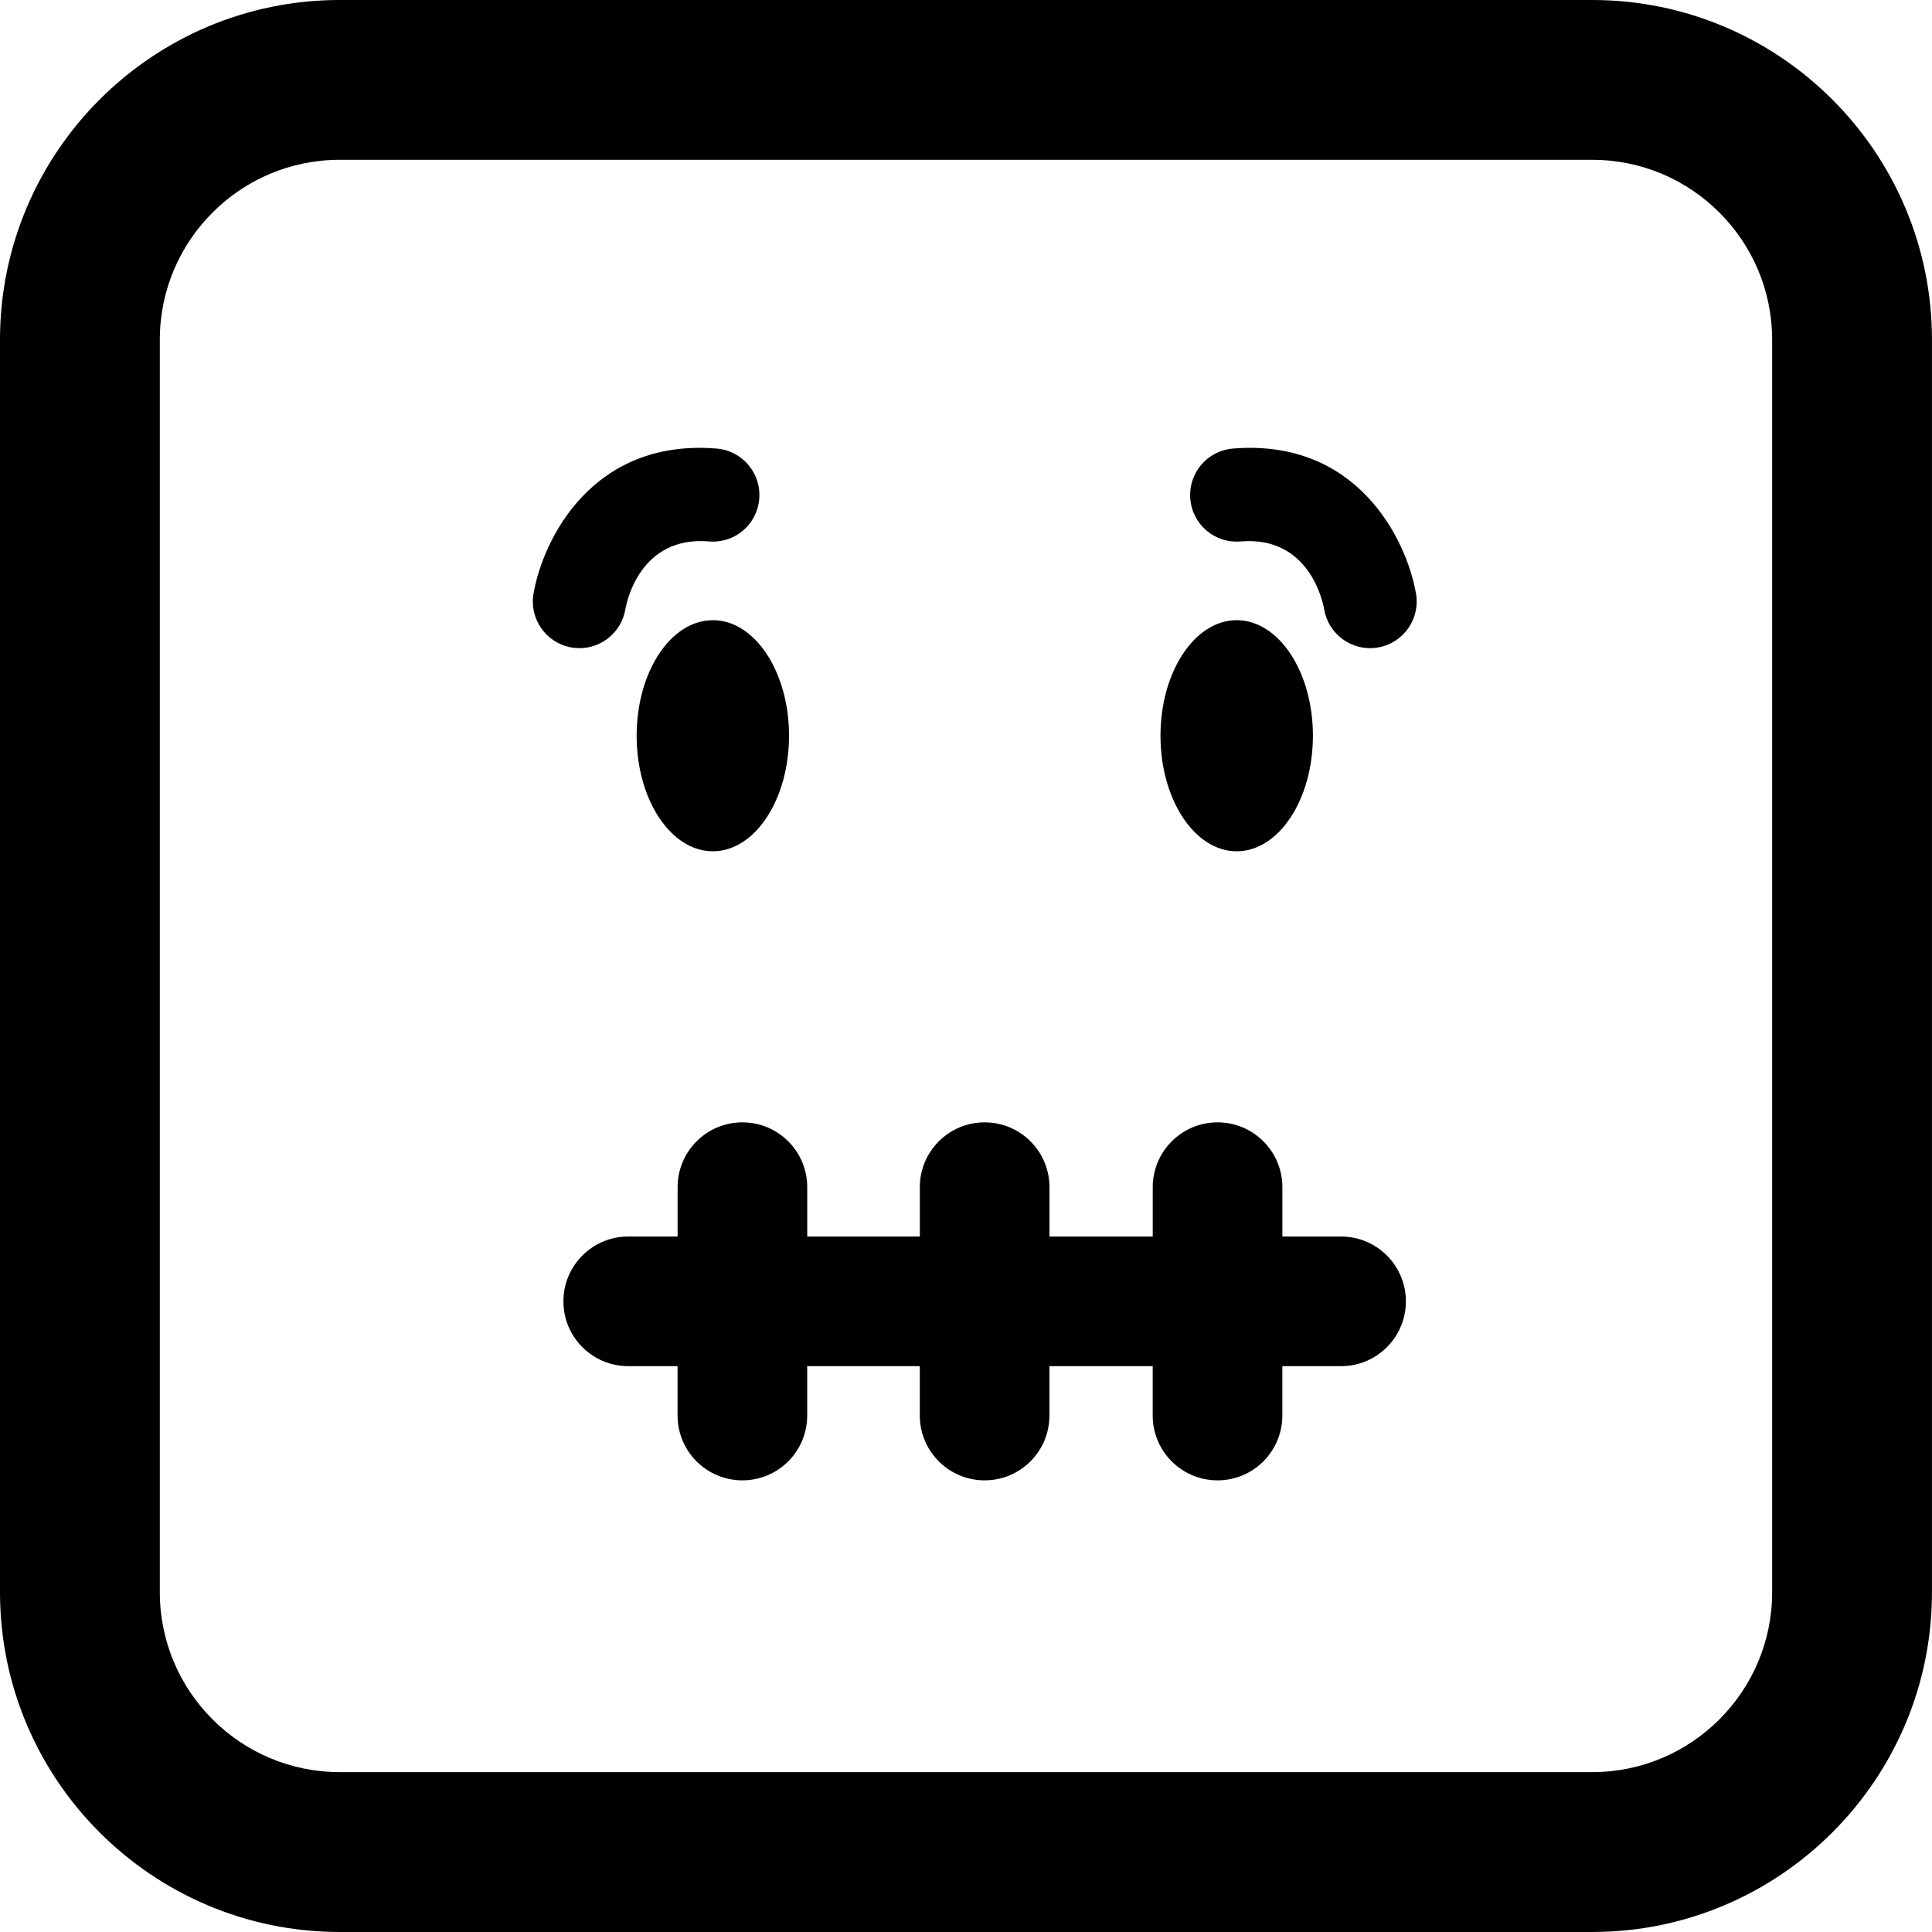 <?xml version="1.0" encoding="iso-8859-1"?>
<!-- Generator: Adobe Illustrator 16.0.0, SVG Export Plug-In . SVG Version: 6.00 Build 0)  -->
<!DOCTYPE svg PUBLIC "-//W3C//DTD SVG 1.1//EN" "http://www.w3.org/Graphics/SVG/1.1/DTD/svg11.dtd">
<svg version="1.1" id="Capa_1" xmlns="http://www.w3.org/2000/svg" xmlns:xlink="http://www.w3.org/1999/xlink" x="0px" y="0px"
	 width="103.696px" height="103.695px" viewBox="0 0 103.696 103.695" style="enable-background:new 0 0 103.696 103.695;"
	 xml:space="preserve">
<g>
	<path d="M43.327,63.719v2.649h6.043v-2.649c0-1.922,1.557-3.479,3.479-3.479c1.92,0,3.479,1.558,3.479,3.479v2.649h5.543v-2.649
		c0-1.922,1.558-3.479,3.479-3.479c1.92,0,3.479,1.558,3.479,3.479v2.649h3.15c1.922,0,3.479,1.558,3.479,3.479
		c0,1.92-1.557,3.479-3.479,3.479h-3.152v2.65c0,1.922-1.557,3.479-3.479,3.479c-1.92,0-3.479-1.557-3.479-3.479v-2.65h-5.543v2.65
		c0,1.922-1.558,3.479-3.479,3.479c-1.919,0-3.479-1.557-3.479-3.479v-2.65h-6.043v2.65c0,1.922-1.557,3.479-3.479,3.479
		c-1.92,0-3.479-1.557-3.479-3.479v-2.65h-2.648c-1.922,0-3.479-1.559-3.479-3.479c0-1.922,1.557-3.479,3.479-3.479h2.65v-2.649
		c0-1.922,1.557-3.479,3.479-3.479C41.768,60.24,43.327,61.797,43.327,63.719z M42.35,39.488c0,3.426-1.832,6.203-4.09,6.203
		c-2.258,0-4.09-2.777-4.09-6.203c0-3.424,1.832-6.201,4.09-6.201C40.518,33.287,42.35,36.064,42.35,39.488z M28.635,31.863
		c0.506-2.932,3.172-8.333,9.83-7.787c1.375,0.113,2.398,1.32,2.285,2.697c-0.111,1.375-1.301,2.4-2.695,2.287
		c-3.697-0.312-4.422,3.246-4.492,3.652c-0.211,1.217-1.268,2.075-2.461,2.075c-0.141,0-0.285-0.013-0.428-0.036
		C29.312,34.516,28.401,33.223,28.635,31.863z M62.287,39.488c0-3.424,1.832-6.201,4.09-6.201c2.259,0,4.091,2.777,4.091,6.201
		c0,3.426-1.832,6.203-4.091,6.203C64.119,45.691,62.287,42.913,62.287,39.488z M63.887,26.773c-0.113-1.377,0.91-2.584,2.285-2.697
		c6.657-0.546,9.323,4.855,9.829,7.787c0.234,1.36-0.678,2.653-2.038,2.889c-0.144,0.022-0.287,0.036-0.429,0.036
		c-1.192,0-2.25-0.858-2.461-2.075c-0.069-0.406-0.795-3.964-4.492-3.652C65.188,29.173,63.998,28.148,63.887,26.773z
		 M85.465,103.695H18.23C8.178,103.695,0,95.518,0,85.465V18.23C0,8.177,8.179,0,18.23,0h67.235c10.053,0,18.229,8.178,18.229,18.23
		v67.235C103.696,95.518,95.518,103.695,85.465,103.695z M18.23,8.577c-5.322,0-9.652,4.33-9.652,9.652v67.234
		c0,5.322,4.33,9.652,9.652,9.652h67.235c5.321,0,9.651-4.33,9.651-9.652V18.23c0-5.322-4.33-9.652-9.651-9.652L18.23,8.577
		L18.23,8.577z"/>
</g>
<g>
</g>
<g>
</g>
<g>
</g>
<g>
</g>
<g>
</g>
<g>
</g>
<g>
</g>
<g>
</g>
<g>
</g>
<g>
</g>
<g>
</g>
<g>
</g>
<g>
</g>
<g>
</g>
<g>
</g>
</svg>
